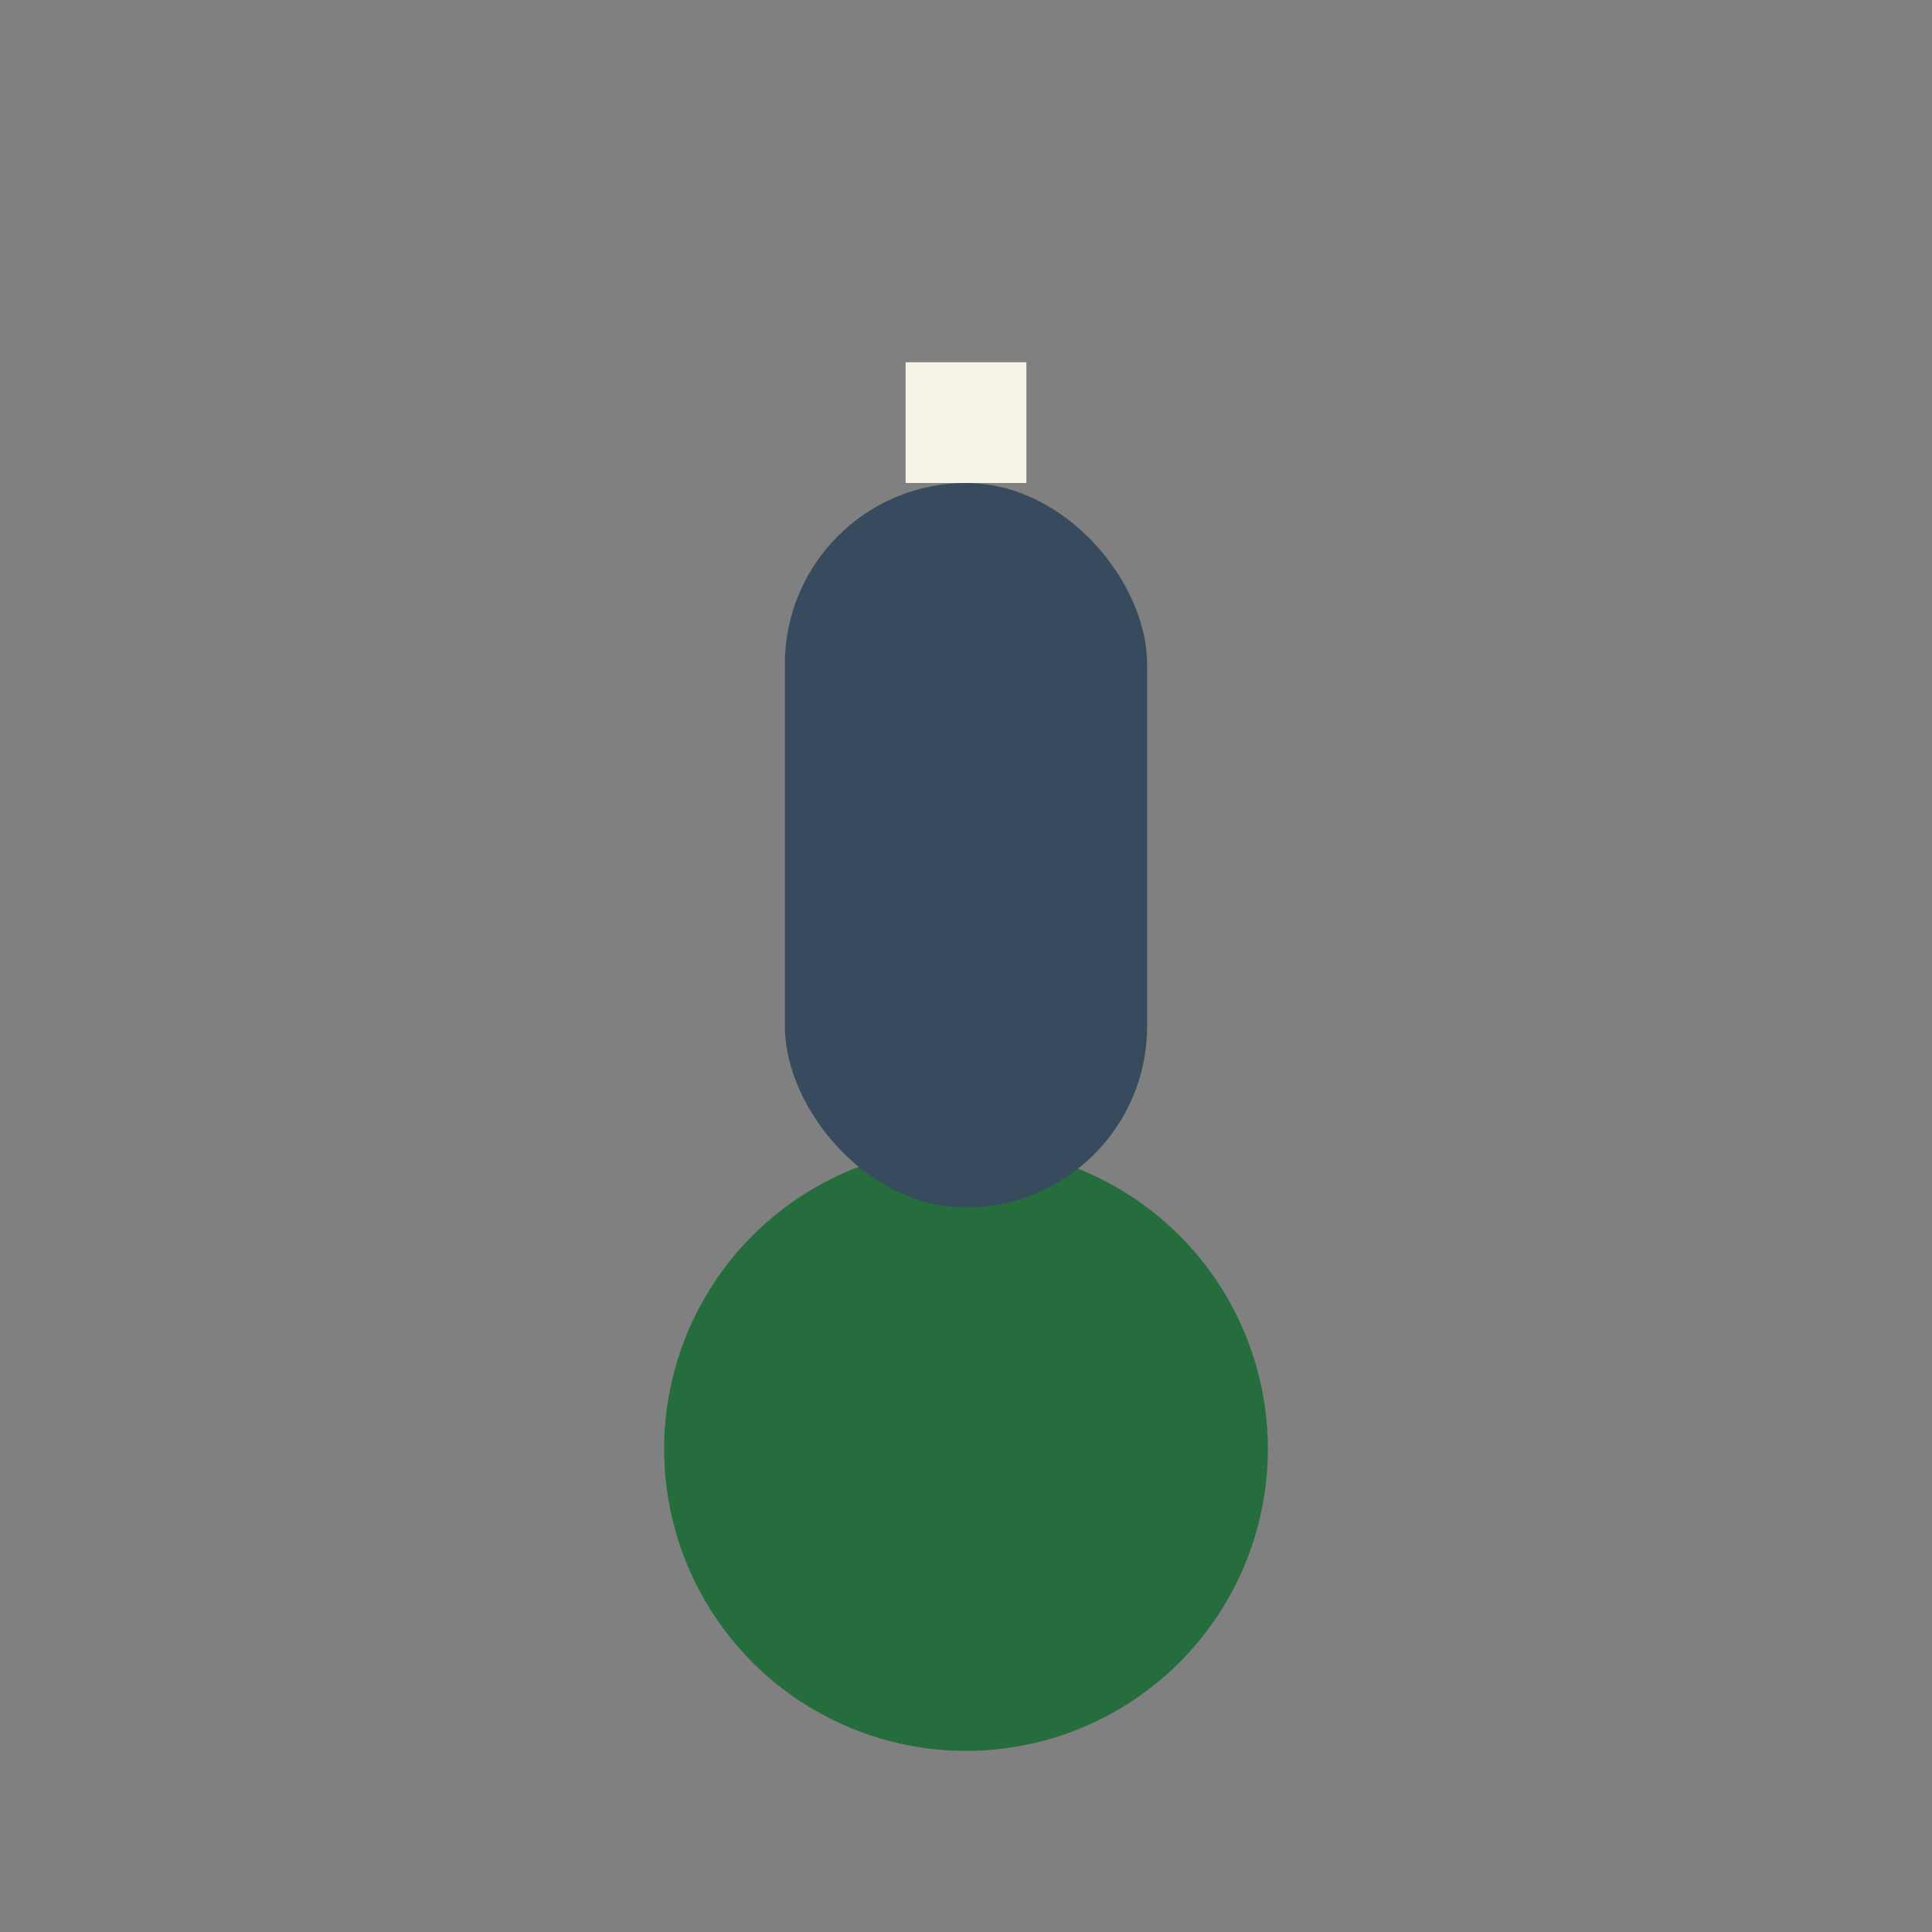<?xml version="1.0" encoding="UTF-8"?>
<svg xmlns="http://www.w3.org/2000/svg" width="32" height="32" viewBox="0 0 32 32"><rect x="0" y="0" width="32" height="32" fill="#808080" stroke="none"/><circle cx="16" cy="24" r="5" fill="#256D3C"/><rect x="13" y="8" width="6" height="12" rx="3" fill="#384B5E"/><path d="M16 8v-2" stroke="#F6F3E7" stroke-width="2"/></svg>